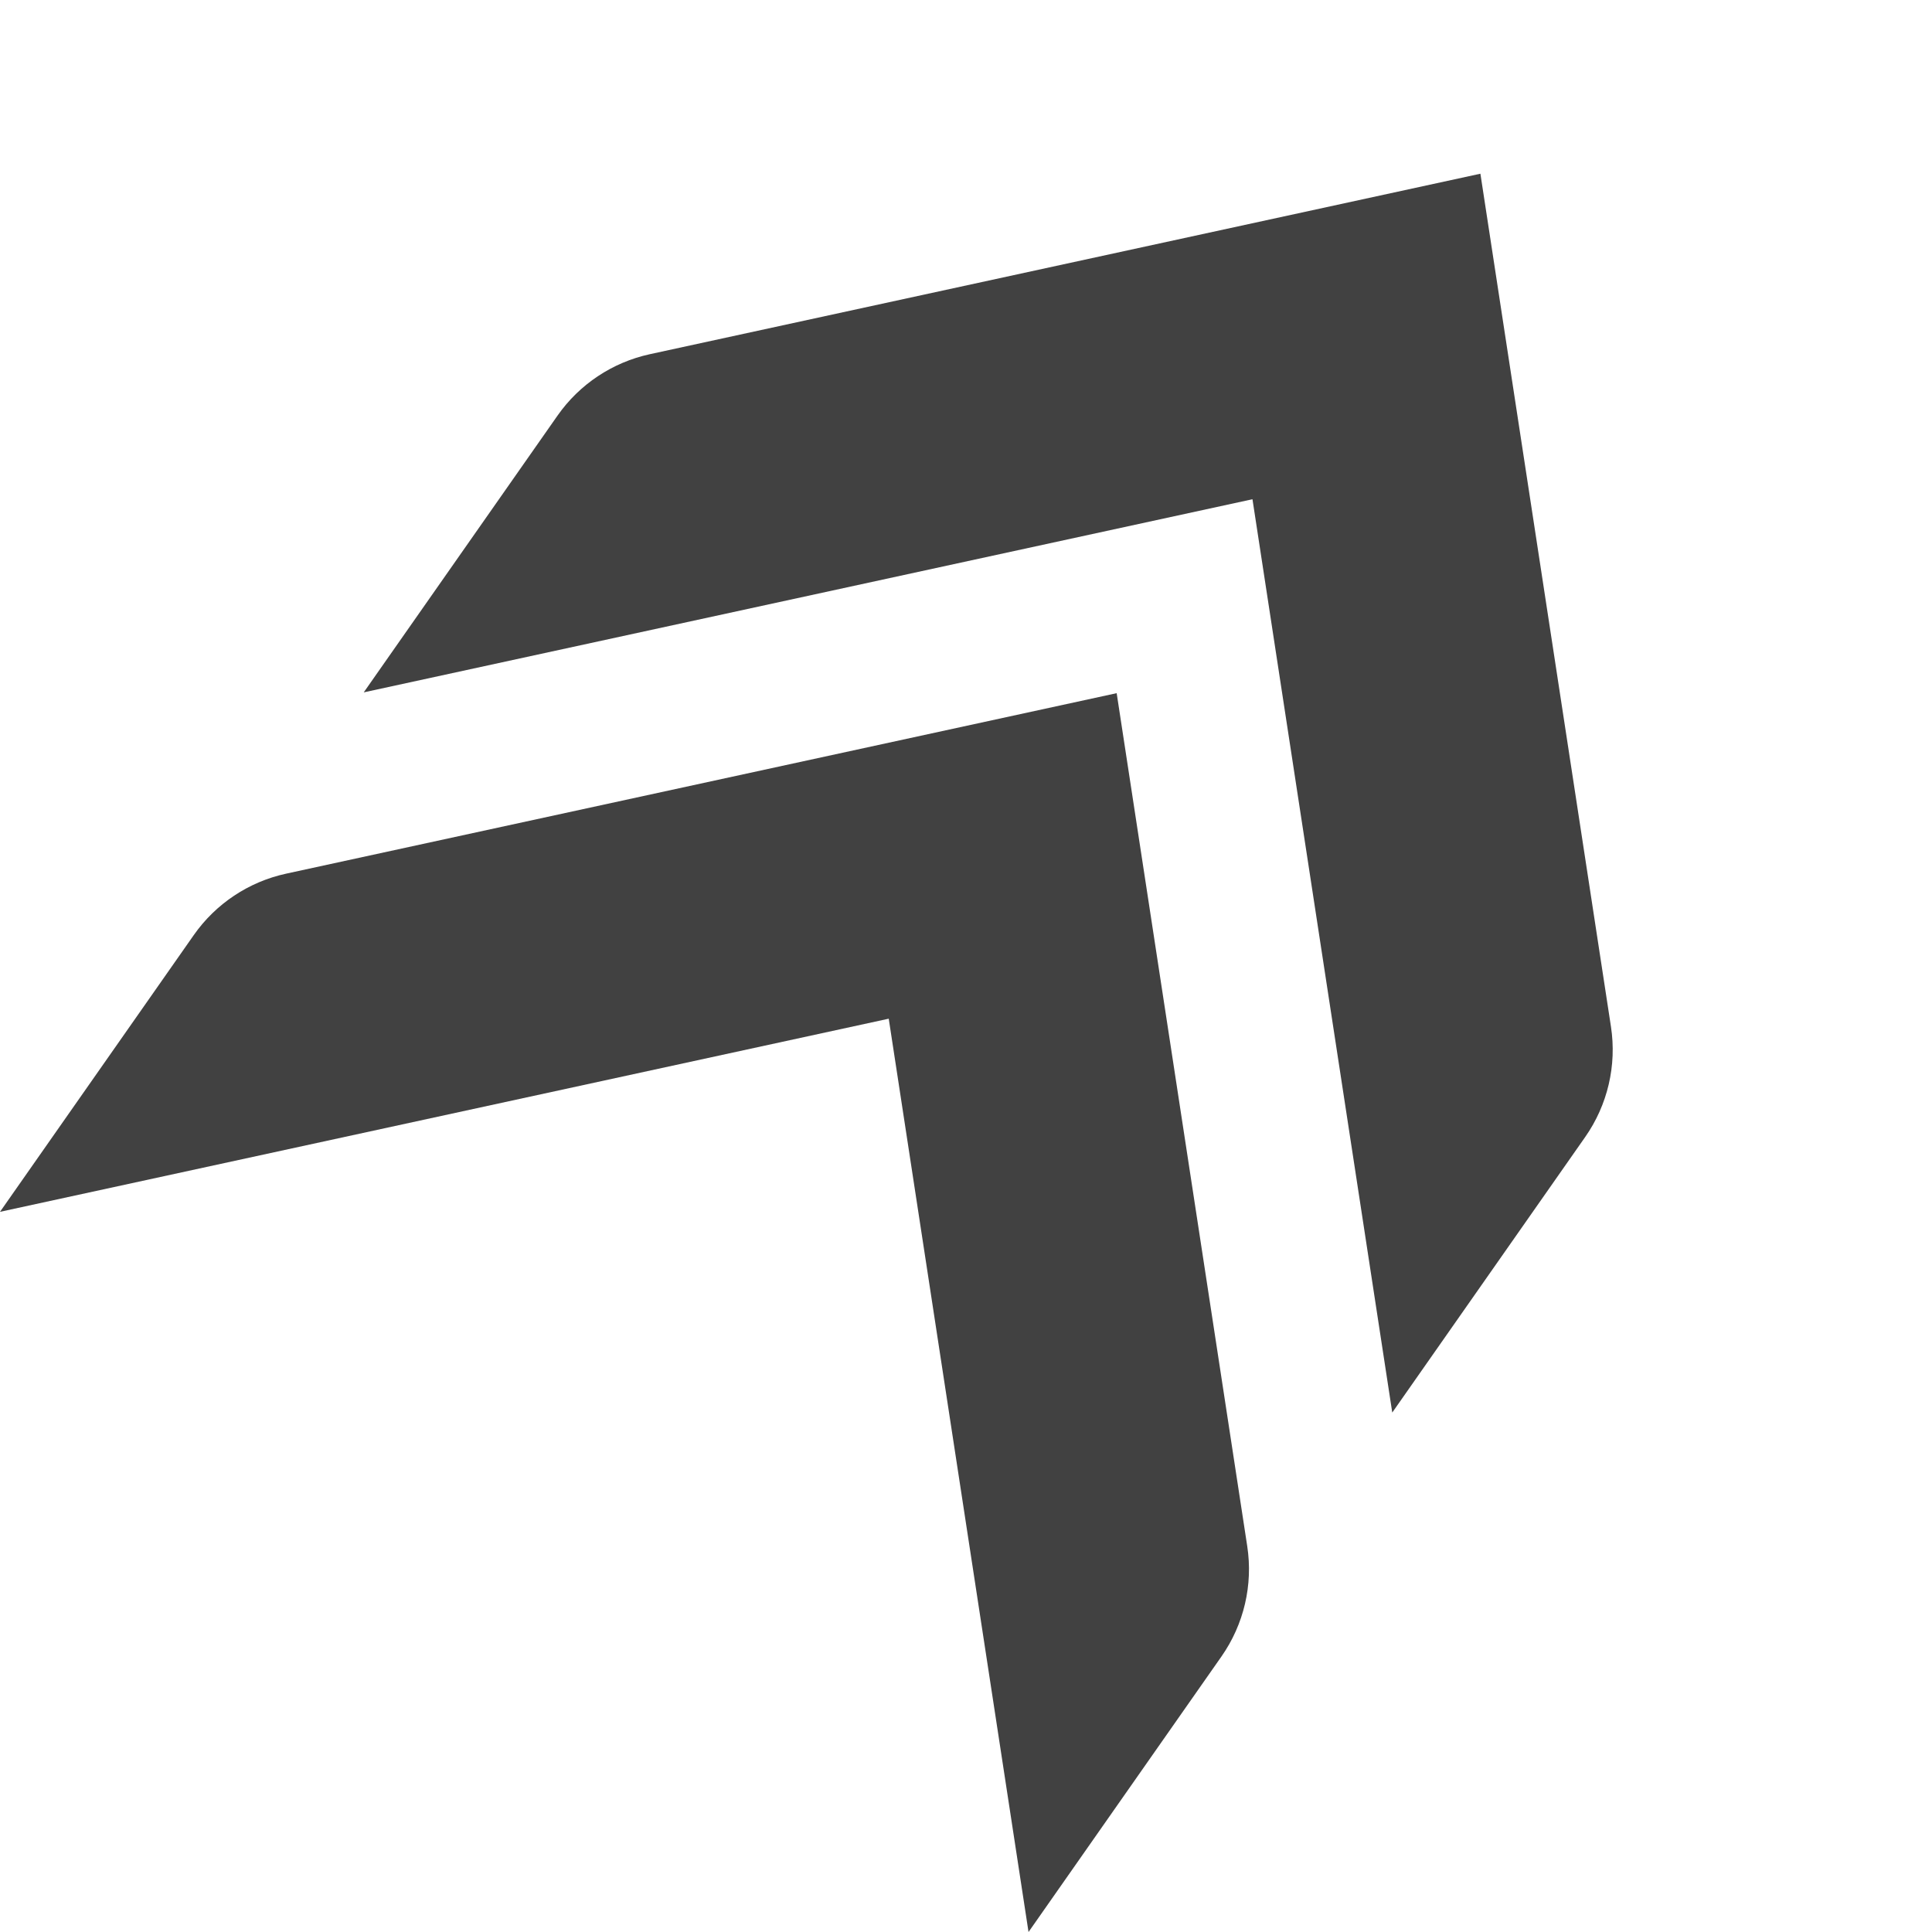<svg width="375" height="375" viewBox="0 0 375 375" fill="none" xmlns="http://www.w3.org/2000/svg">
<g clip-path="url(#clip0_77_22)">
<path d="M243.103 96.902L70.6 134.389L108.212 80.673C112.475 74.585 118.875 70.328 126.137 68.749L287.345 33.717L312.687 199.282C313.837 206.797 312.045 214.467 307.684 220.695L270.237 274.176L243.103 96.902Z" fill="#414141"/>
<path d="M172.503 197.728L3.71498e-05 235.216L37.612 181.499C41.875 175.412 48.276 171.154 55.538 169.576L216.745 134.544L242.087 300.108C243.237 307.624 241.446 315.294 237.085 321.522L199.637 375.003L172.503 197.728Z" fill="#414141"/>
</g>
<defs>
<clipPath id="clip0_77_22">
<rect width="375" height="375" fill="white"/>
</clipPath>
</defs>
</svg>
